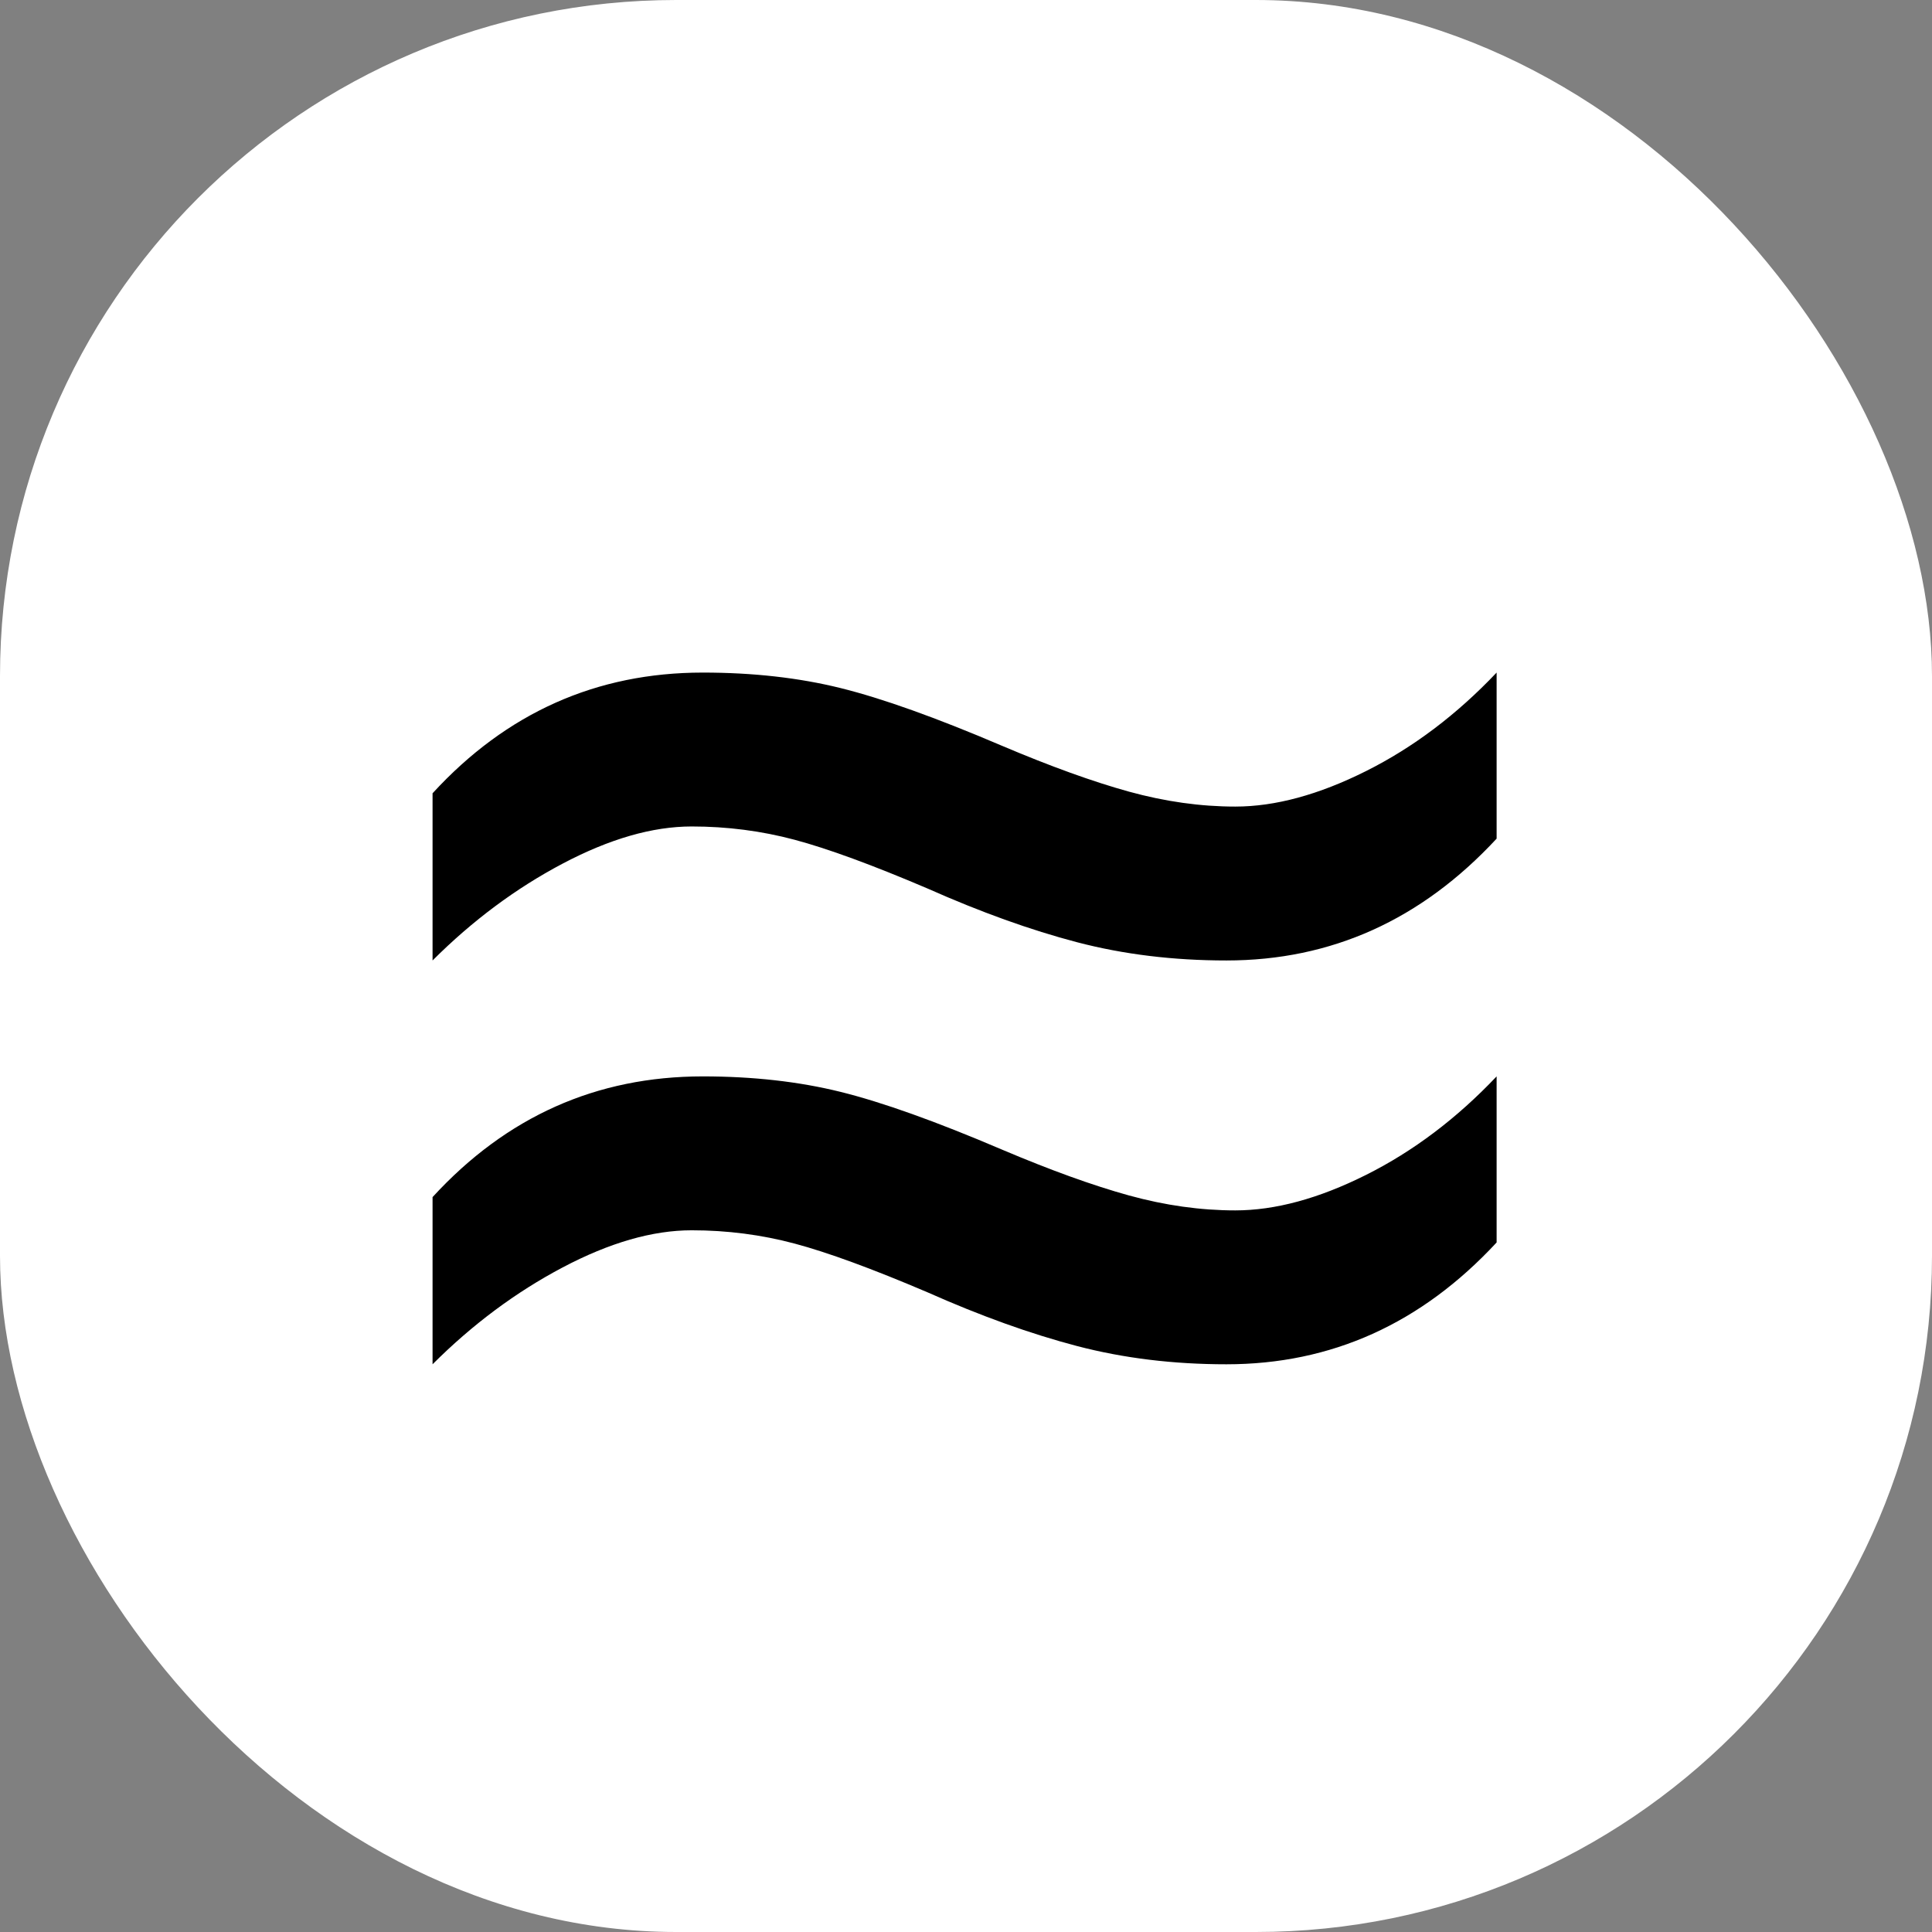 <svg xmlns="http://www.w3.org/2000/svg" version="1.1" xmlns:xlink="http://www.w3.org/1999/xlink" xmlns:svgjs="http://svgjs.dev/svgjs" width="1000" height="1000"><rect width="100%" height="100%" fill="#808080" stroke="none"/><g clip-path="url(#SvgjsClipPath1010)"><rect width="1000" height="1000" fill="#ffffff"></rect><g transform="matrix(1.4,0,0,1.4,150,150)"><svg xmlns="http://www.w3.org/2000/svg" version="1.1" xmlns:xlink="http://www.w3.org/1999/xlink" xmlns:svgjs="http://svgjs.dev/svgjs" width="500" height="500"><svg xmlns="http://www.w3.org/2000/svg" xmlns:xlink="http://www.w3.org/1999/xlink" width="500" zoomAndPan="magnify" viewBox="0 0 375 375" height="500" preserveAspectRatio="xMidYMid meet" version="1.0"><defs><g></g><clipPath id="SvgjsClipPath1010"><rect width="1000" height="1000" x="0" y="0" rx="350" ry="350"></rect></clipPath></defs><g fill="#000000" fill-opacity="1"><g transform="translate(7.664, 367.716)"><g><path d="M 103.766 -218.906 C 92.922 -218.906 81 -215.473 68 -208.609 C 55.008 -201.754 42.984 -192.801 31.922 -181.75 L 31.922 -228.109 C 52.391 -250.422 77.363 -261.578 106.844 -261.578 C 120.758 -261.578 133.5 -260.145 145.062 -257.281 C 156.625 -254.414 171.516 -249.094 189.734 -241.312 C 203.242 -235.582 215.008 -231.332 225.031 -228.562 C 235.062 -225.801 244.891 -224.422 254.516 -224.422 C 265.566 -224.422 277.641 -227.695 290.734 -234.25 C 303.836 -240.801 315.914 -249.91 326.969 -261.578 L 326.969 -215.531 C 306.094 -193.008 281.125 -181.75 252.062 -181.75 C 237.32 -181.75 223.504 -183.438 210.609 -186.812 C 197.711 -190.195 183.898 -195.16 169.172 -201.703 C 153.816 -208.254 141.531 -212.758 132.312 -215.219 C 123.102 -217.676 113.586 -218.906 103.766 -218.906 Z M 103.766 -218.906 "></path></g></g></g><g fill="#000000" fill-opacity="1"><g transform="translate(7.664, 479.688)"><g><path d="M 103.766 -218.906 C 92.922 -218.906 81 -215.473 68 -208.609 C 55.008 -201.754 42.984 -192.801 31.922 -181.75 L 31.922 -228.109 C 52.391 -250.422 77.363 -261.578 106.844 -261.578 C 120.758 -261.578 133.5 -260.145 145.062 -257.281 C 156.625 -254.414 171.516 -249.094 189.734 -241.312 C 203.242 -235.582 215.008 -231.332 225.031 -228.562 C 235.062 -225.801 244.891 -224.422 254.516 -224.422 C 265.566 -224.422 277.641 -227.695 290.734 -234.25 C 303.836 -240.801 315.914 -249.91 326.969 -261.578 L 326.969 -215.531 C 306.094 -193.008 281.125 -181.75 252.062 -181.75 C 237.32 -181.75 223.504 -183.438 210.609 -186.812 C 197.711 -190.195 183.898 -195.16 169.172 -201.703 C 153.816 -208.254 141.531 -212.758 132.312 -215.219 C 123.102 -217.676 113.586 -218.906 103.766 -218.906 Z M 103.766 -218.906 "></path></g></g></g></svg></svg></g></g></svg>